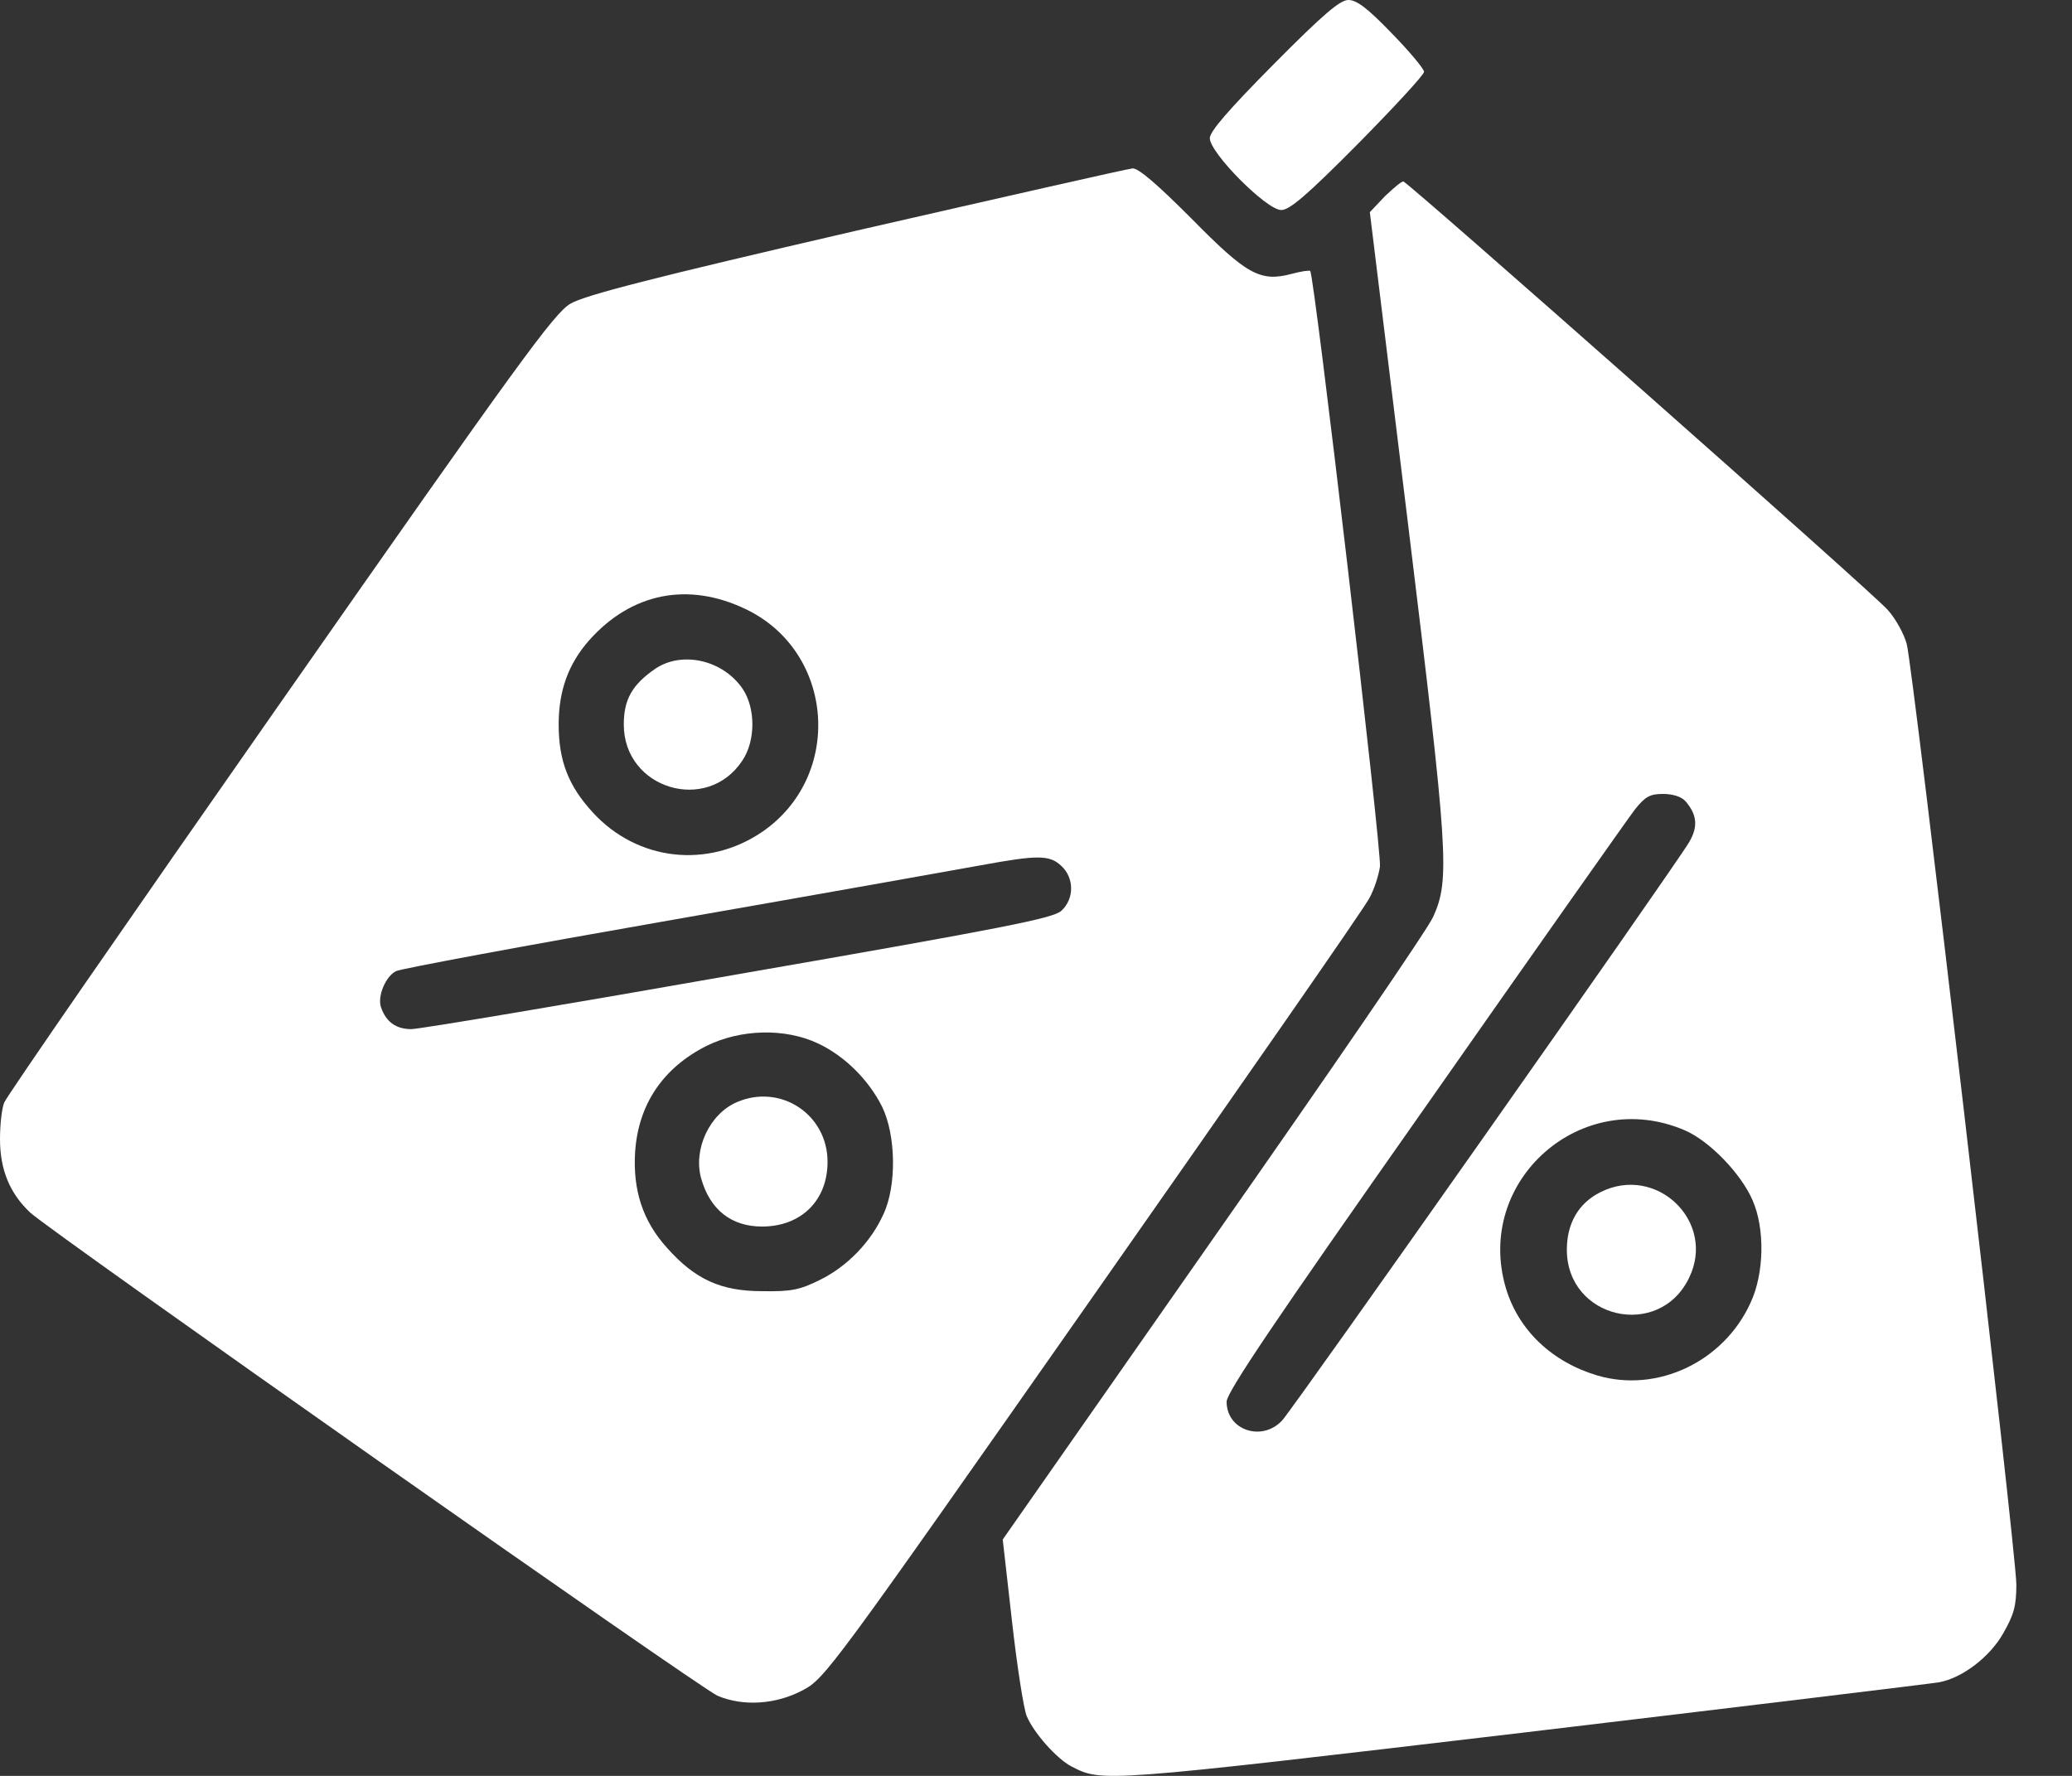<?xml version="1.0" encoding="UTF-8"?> <svg xmlns="http://www.w3.org/2000/svg" width="35" height="30" viewBox="0 0 35 30" fill="none"><rect x="0" y="0" width="35" height="30" fill="#333333" stroke="none"/><path d="M21.514 1.086C20.755 1.852 20.436 2.221 20.436 2.334C20.436 2.583 21.394 3.548 21.642 3.548C21.784 3.548 22.068 3.307 22.941 2.427C23.551 1.809 24.055 1.263 24.055 1.213C24.055 1.164 23.806 0.866 23.508 0.561C23.104 0.142 22.919 -3.12328e-05 22.777 -3.12328e-05C22.636 -3.12328e-05 22.359 0.234 21.514 1.086Z" fill="white"></path><path d="M14.468 3.896C11.005 4.697 9.877 4.988 9.636 5.13C9.359 5.293 8.785 6.081 4.733 11.878C2.207 15.49 0.106 18.527 0.071 18.626C0.028 18.733 0 19.009 0 19.244C0 19.755 0.163 20.159 0.511 20.485C0.866 20.812 11.822 28.518 12.12 28.646C12.552 28.83 13.106 28.795 13.56 28.553C13.936 28.355 14.028 28.227 18.47 21.89C20.961 18.335 23.061 15.32 23.132 15.171C23.21 15.029 23.288 14.795 23.31 14.639C23.345 14.404 22.203 4.648 22.132 4.577C22.117 4.563 21.976 4.584 21.82 4.626C21.287 4.768 21.06 4.641 20.124 3.69C19.542 3.108 19.23 2.838 19.13 2.845C19.045 2.852 16.952 3.328 14.468 3.896ZM12.609 10.296C14.099 11.02 14.248 13.106 12.879 14.05C11.956 14.681 10.764 14.546 10.012 13.723C9.601 13.276 9.437 12.85 9.437 12.24C9.437 11.665 9.601 11.218 9.948 10.821C10.665 10.012 11.63 9.821 12.609 10.296ZM17.931 14.631C18.144 14.83 18.151 15.178 17.931 15.384C17.796 15.511 17.016 15.667 12.482 16.455C9.579 16.966 7.082 17.385 6.947 17.385C6.691 17.385 6.521 17.264 6.436 17.016C6.372 16.831 6.514 16.491 6.691 16.405C6.776 16.363 8.877 15.973 11.353 15.54C13.83 15.107 16.178 14.688 16.569 14.617C17.534 14.44 17.732 14.44 17.931 14.631ZM13.816 17.626C14.27 17.839 14.674 18.243 14.901 18.697C15.135 19.18 15.149 20.031 14.922 20.514C14.71 20.982 14.312 21.394 13.851 21.621C13.51 21.791 13.361 21.82 12.879 21.812C12.176 21.812 11.743 21.614 11.268 21.081C10.857 20.627 10.686 20.102 10.729 19.45C10.786 18.648 11.204 18.037 11.935 17.668C12.51 17.385 13.255 17.363 13.816 17.626Z" fill="white"></path><path d="M11.069 11.297C10.679 11.566 10.537 11.815 10.537 12.24C10.537 13.326 11.942 13.752 12.538 12.851C12.765 12.517 12.765 11.964 12.545 11.637C12.212 11.148 11.523 10.992 11.069 11.297Z" fill="white"></path><path d="M12.446 18.619C11.985 18.818 11.708 19.414 11.843 19.904C11.992 20.436 12.354 20.72 12.872 20.72C13.532 20.72 13.979 20.28 13.979 19.627C13.979 18.825 13.184 18.3 12.446 18.619Z" fill="white"></path><path d="M23.395 3.314L23.139 3.584L23.778 8.799C24.466 14.433 24.494 14.852 24.211 15.484C24.133 15.675 22.458 18.116 20.5 20.912L16.938 26.007L17.094 27.383C17.179 28.142 17.292 28.866 17.342 28.987C17.463 29.278 17.853 29.711 18.094 29.838C18.619 30.108 18.57 30.115 25.715 29.271C29.469 28.824 32.633 28.44 32.754 28.419C33.144 28.348 33.612 27.993 33.84 27.589C34.017 27.277 34.06 27.135 34.06 26.766C34.06 26.234 32.321 11.304 32.208 10.878C32.165 10.715 32.023 10.453 31.888 10.304C31.683 10.055 23.828 3.116 23.707 3.066C23.678 3.059 23.544 3.172 23.395 3.314ZM28.468 13.532C28.667 13.759 28.688 13.965 28.532 14.228C28.291 14.639 21.848 23.793 21.656 23.998C21.316 24.36 20.72 24.162 20.72 23.679C20.72 23.523 21.514 22.345 24.069 18.712C25.907 16.087 27.503 13.823 27.617 13.674C27.794 13.454 27.872 13.412 28.092 13.412C28.262 13.412 28.404 13.461 28.468 13.532ZM28.461 19.095C28.873 19.273 29.405 19.819 29.603 20.273C29.816 20.756 29.802 21.515 29.568 22.012C29.114 23.005 28 23.53 26.992 23.239C26.219 23.012 25.651 22.473 25.438 21.763C24.899 19.947 26.715 18.343 28.461 19.095Z" fill="white"></path><path d="M27.035 20.139C26.666 20.323 26.467 20.664 26.467 21.111C26.467 22.282 28.028 22.636 28.532 21.586C28.993 20.642 27.986 19.663 27.035 20.139Z" fill="white"></path></svg> 